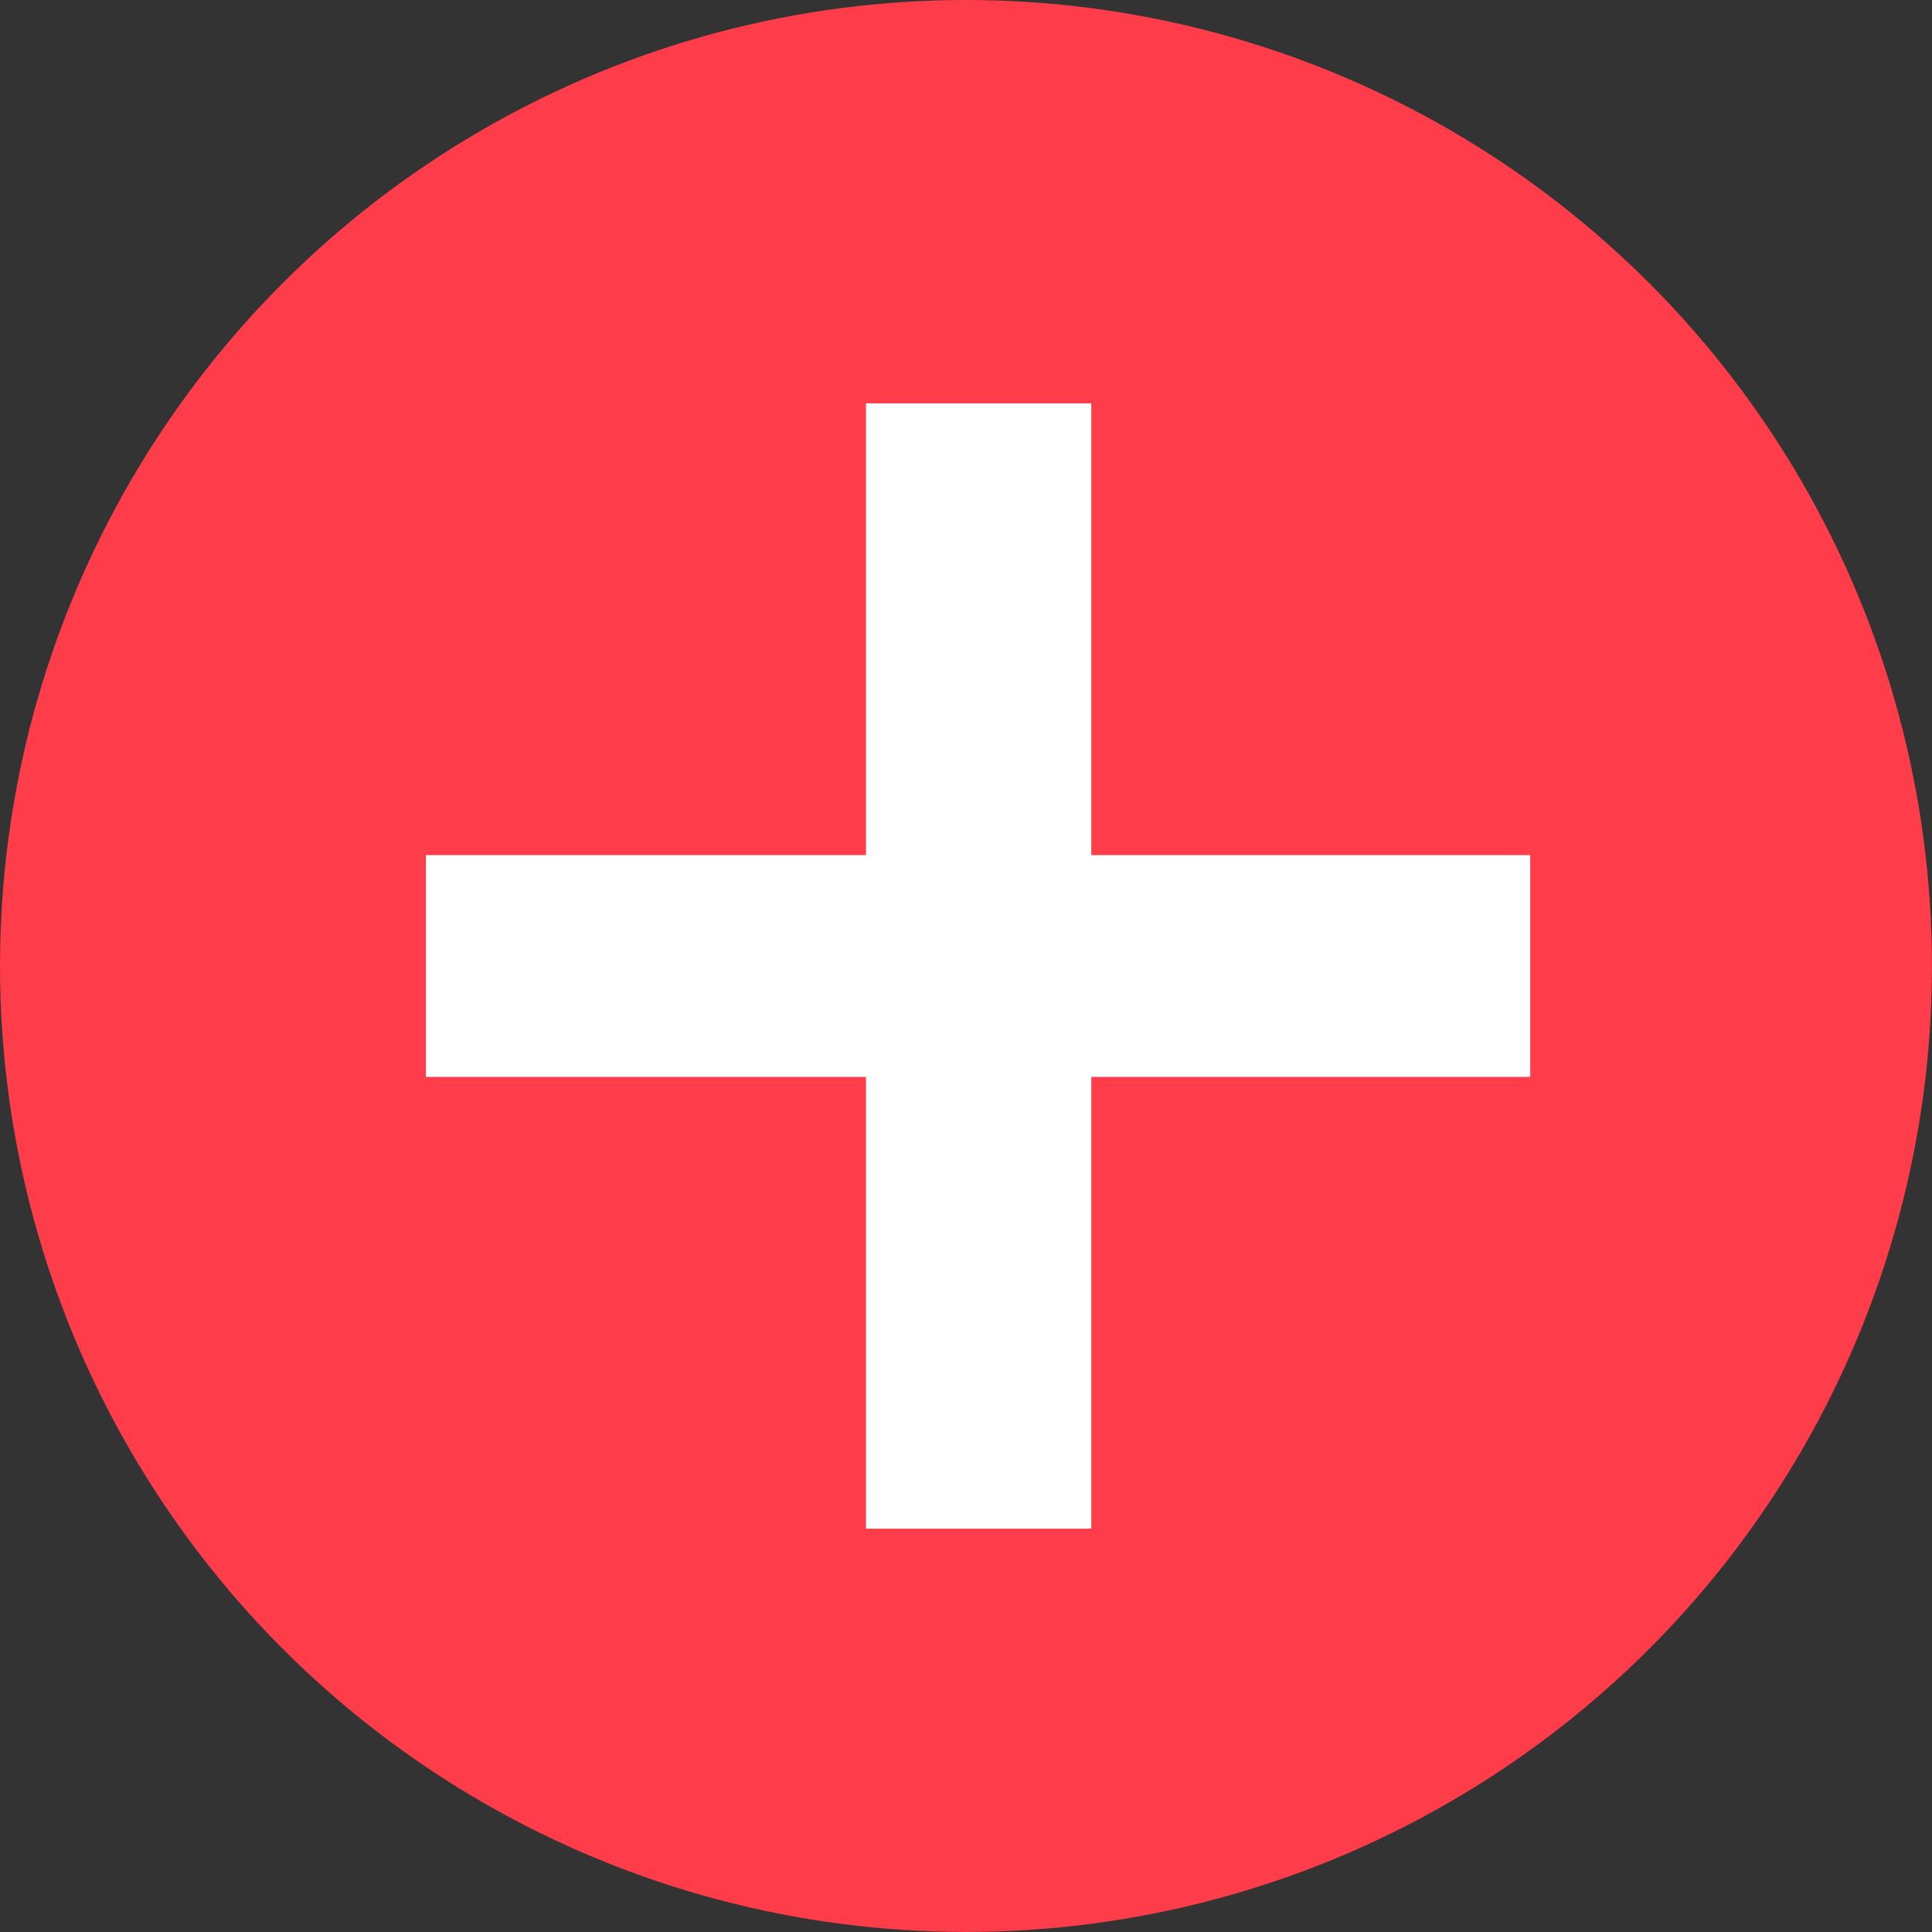 <?xml version="1.0" encoding="UTF-8"?>
<svg id="Layer_2" data-name="Layer 2" xmlns="http://www.w3.org/2000/svg" viewBox="0 0 334.25 334.25">
  <rect x="0" y="0" width="334.25" height="334.25" fill="#333333" stroke="none"/>
  <defs>
    <style>
      .cls-1 {
        fill: #fff;
      }

      .cls-2 {
        fill: #ff3c49;
      }
    </style>
  </defs>
  <g id="Layer_1-2" data-name="Layer 1">
    <circle class="cls-2" cx="167.12" cy="167.12" r="167.12"/>
    <path class="cls-1" d="M264.74,147.94v38.37h-75.94v78.16h-38.98v-78.16h-76.14v-38.37h76.14v-78.16h38.98v78.16h75.94Z"/>
  </g>
</svg>